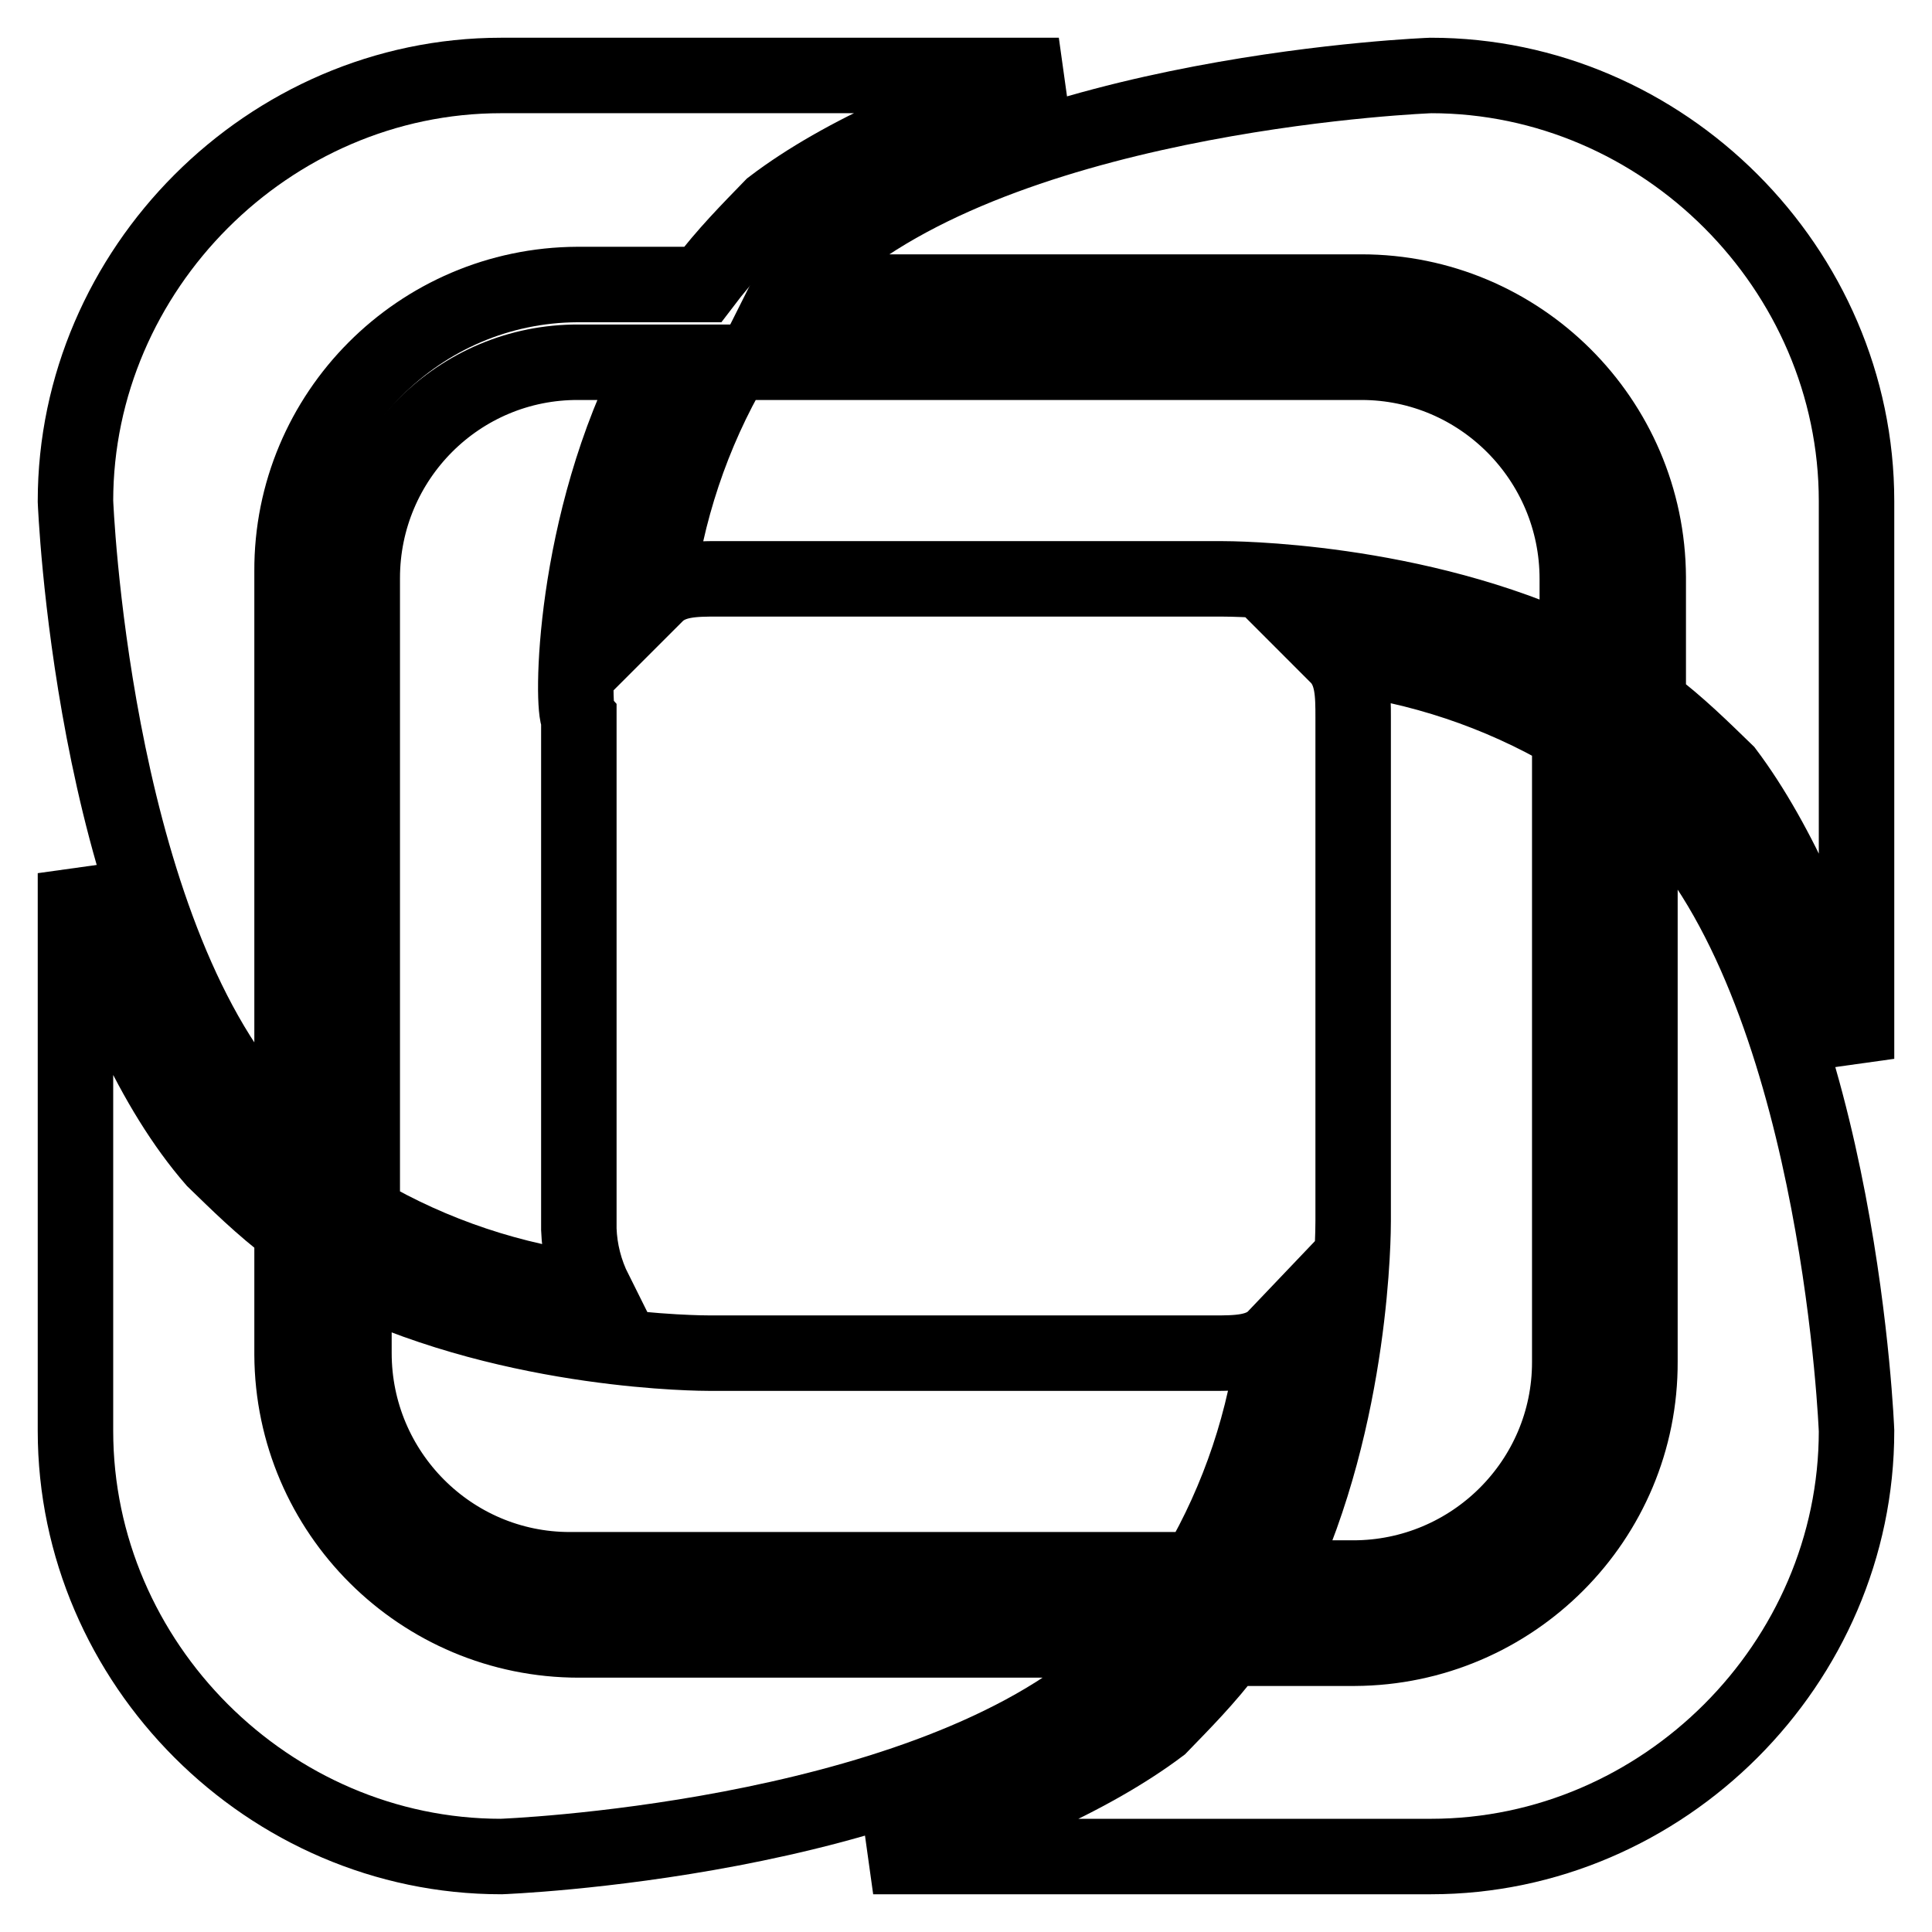 <?xml version="1.0" encoding="utf-8"?>
<!-- Svg Vector Icons : http://www.onlinewebfonts.com/icon -->
<!DOCTYPE svg PUBLIC "-//W3C//DTD SVG 1.1//EN" "http://www.w3.org/Graphics/SVG/1.1/DTD/svg11.dtd">
<svg version="1.1" xmlns="http://www.w3.org/2000/svg" xmlns:xlink="http://www.w3.org/1999/xlink" x="0px" y="0px" viewBox="0 0 256 256" enable-background="new 0 0 256 256" xml:space="preserve">
<g> <path stroke-width="10" fill-opacity="0" stroke="#000000"  d="M87,48H76.7C60.8,47.9,48,60.8,48,76.6c0,0,0,0.1,0,0.1v84.1c9.4,5.5,19.9,9,30.8,10.3 c-1.3-2.6-2-5.4-2.1-8.2V95.2C75.7,94.1,75.7,69.5,87,48L87,48z M209,87V76.7c0-15.8-12.8-28.7-28.6-28.7c0,0-0.1,0-0.1,0H97.2 c-5.5,9.4-9,19.9-10.3,30.8c2.1-2.1,5.1-2.1,8.2-2.1h66.7C162.9,76.7,187.5,76.7,209,87L209,87z M169,209.1h10.3 c15.8,0,28.7-12.8,28.7-28.6c0,0,0-0.1,0-0.1V97.2c-9.4-5.5-19.9-9-30.8-10.3c2.1,2.1,2.1,5.1,2.1,8.2v66.7 C179.3,162.9,179.3,187.5,169,209.1L169,209.1z M46.9,169v10.3c0,15.8,12.8,28.7,28.6,28.7c0,0,0.1,0,0.1,0h83.1 c5.5-9.4,9-19.9,10.3-30.8c-2,2.1-5.1,2.1-8.2,2.1H94.1C93.1,179.3,68.5,179.3,46.9,169L46.9,169z"/> <path stroke-width="10" fill-opacity="0" stroke="#000000"  d="M140.3,10H66.4C35.6,10,10,35.7,10,66.4c0,0,2.1,54.4,23.6,80c1,2.1,3.1,3.1,5.1,5.1V75.7 c-0.1-20.9,16.9-37.9,37.8-38c0.1,0,0.1,0,0.2,0h16.4c3.1-4.1,6.2-7.2,9.2-10.3C111.6,20.3,125.9,14.1,140.3,10L140.3,10z"/> <path stroke-width="10" fill-opacity="0" stroke="#000000"  d="M246,140.3V66.4c0-30.8-25.6-56.4-56.4-56.4c0,0-54.4,2-80,23.6c-2.2,1.2-4,2.9-5.1,5.1h75.9 c20.9,0,37.9,16.9,38,37.8c0,0.1,0,0.1,0,0.2v16.4c4.1,3.1,7.2,6.2,10.3,9.2C235.7,111.6,241.9,125.9,246,140.3L246,140.3z"/> <path stroke-width="10" fill-opacity="0" stroke="#000000"  d="M115.7,246h73.9c30.8,0,56.4-25.6,56.4-56.4c0,0-2.1-54.4-23.6-80c-1-2.1-3.1-3.1-5.1-5.1v75.9 c0.1,20.9-16.9,37.9-37.8,38c-0.1,0-0.1,0-0.2,0h-16.4c-3.1,4.1-6.2,7.2-9.2,10.3C144.4,235.7,130.1,241.9,115.7,246L115.7,246z"/> <path stroke-width="10" fill-opacity="0" stroke="#000000"  d="M10,115.7v73.9c0,30.8,25.6,56.4,56.4,56.4c0,0,54.4-2,80-23.6c2-1,3.1-3.1,5.1-5.1H76.7 c-20.9,0-37.9-16.9-38-37.8c0-0.1,0-0.1,0-0.2v-16.4c-4.1-3.1-7.2-6.2-10.3-9.2C20.3,144.4,14.1,130.1,10,115.7z"/></g>
</svg>
